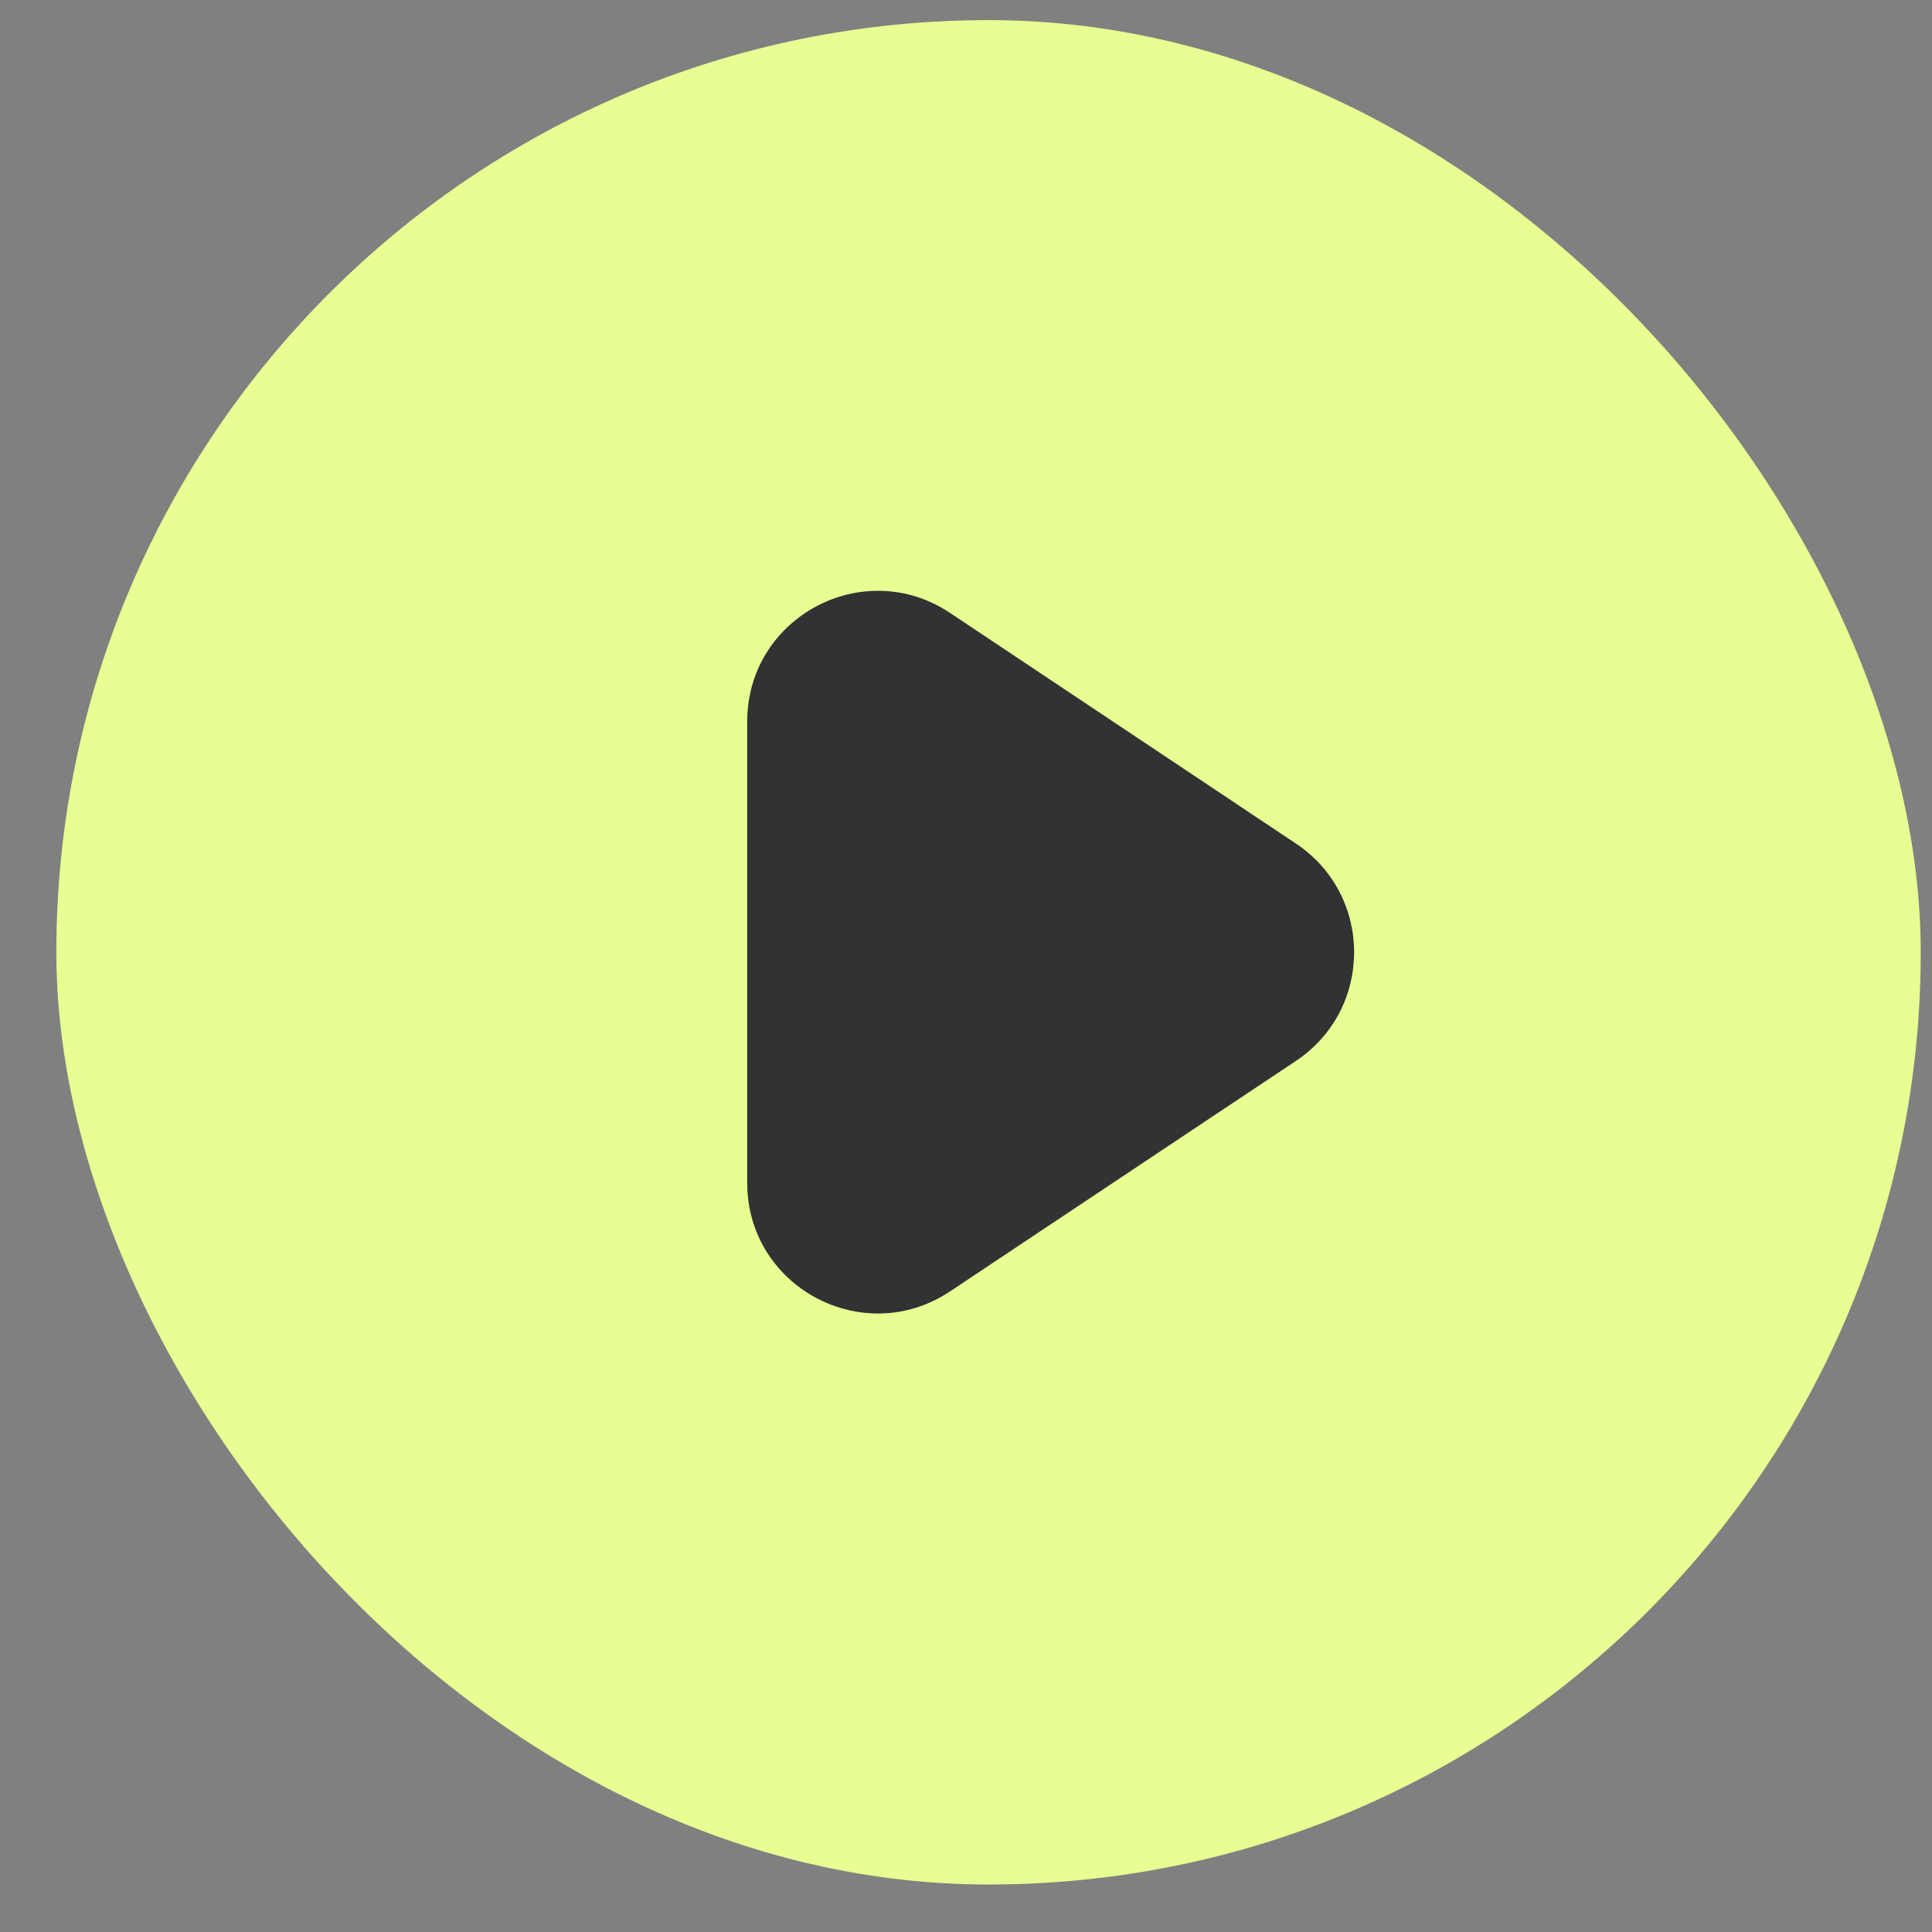 <svg width="12" height="12" viewBox="0 0 12 12" fill="none" xmlns="http://www.w3.org/2000/svg">
<rect x="0" y="0" width="12" height="12" fill="#808080" stroke="none"/>
<rect x="0.35" y="0.125" width="11.58" height="11.58" rx="5.79" fill="#E7FF92"/>
<path d="M4.641 4.482C4.641 3.834 5.362 3.448 5.901 3.807L8.05 5.24C8.531 5.561 8.531 6.268 8.05 6.589L5.901 8.021C5.362 8.38 4.641 7.994 4.641 7.347V4.482Z" fill="#313233"/>
</svg>
